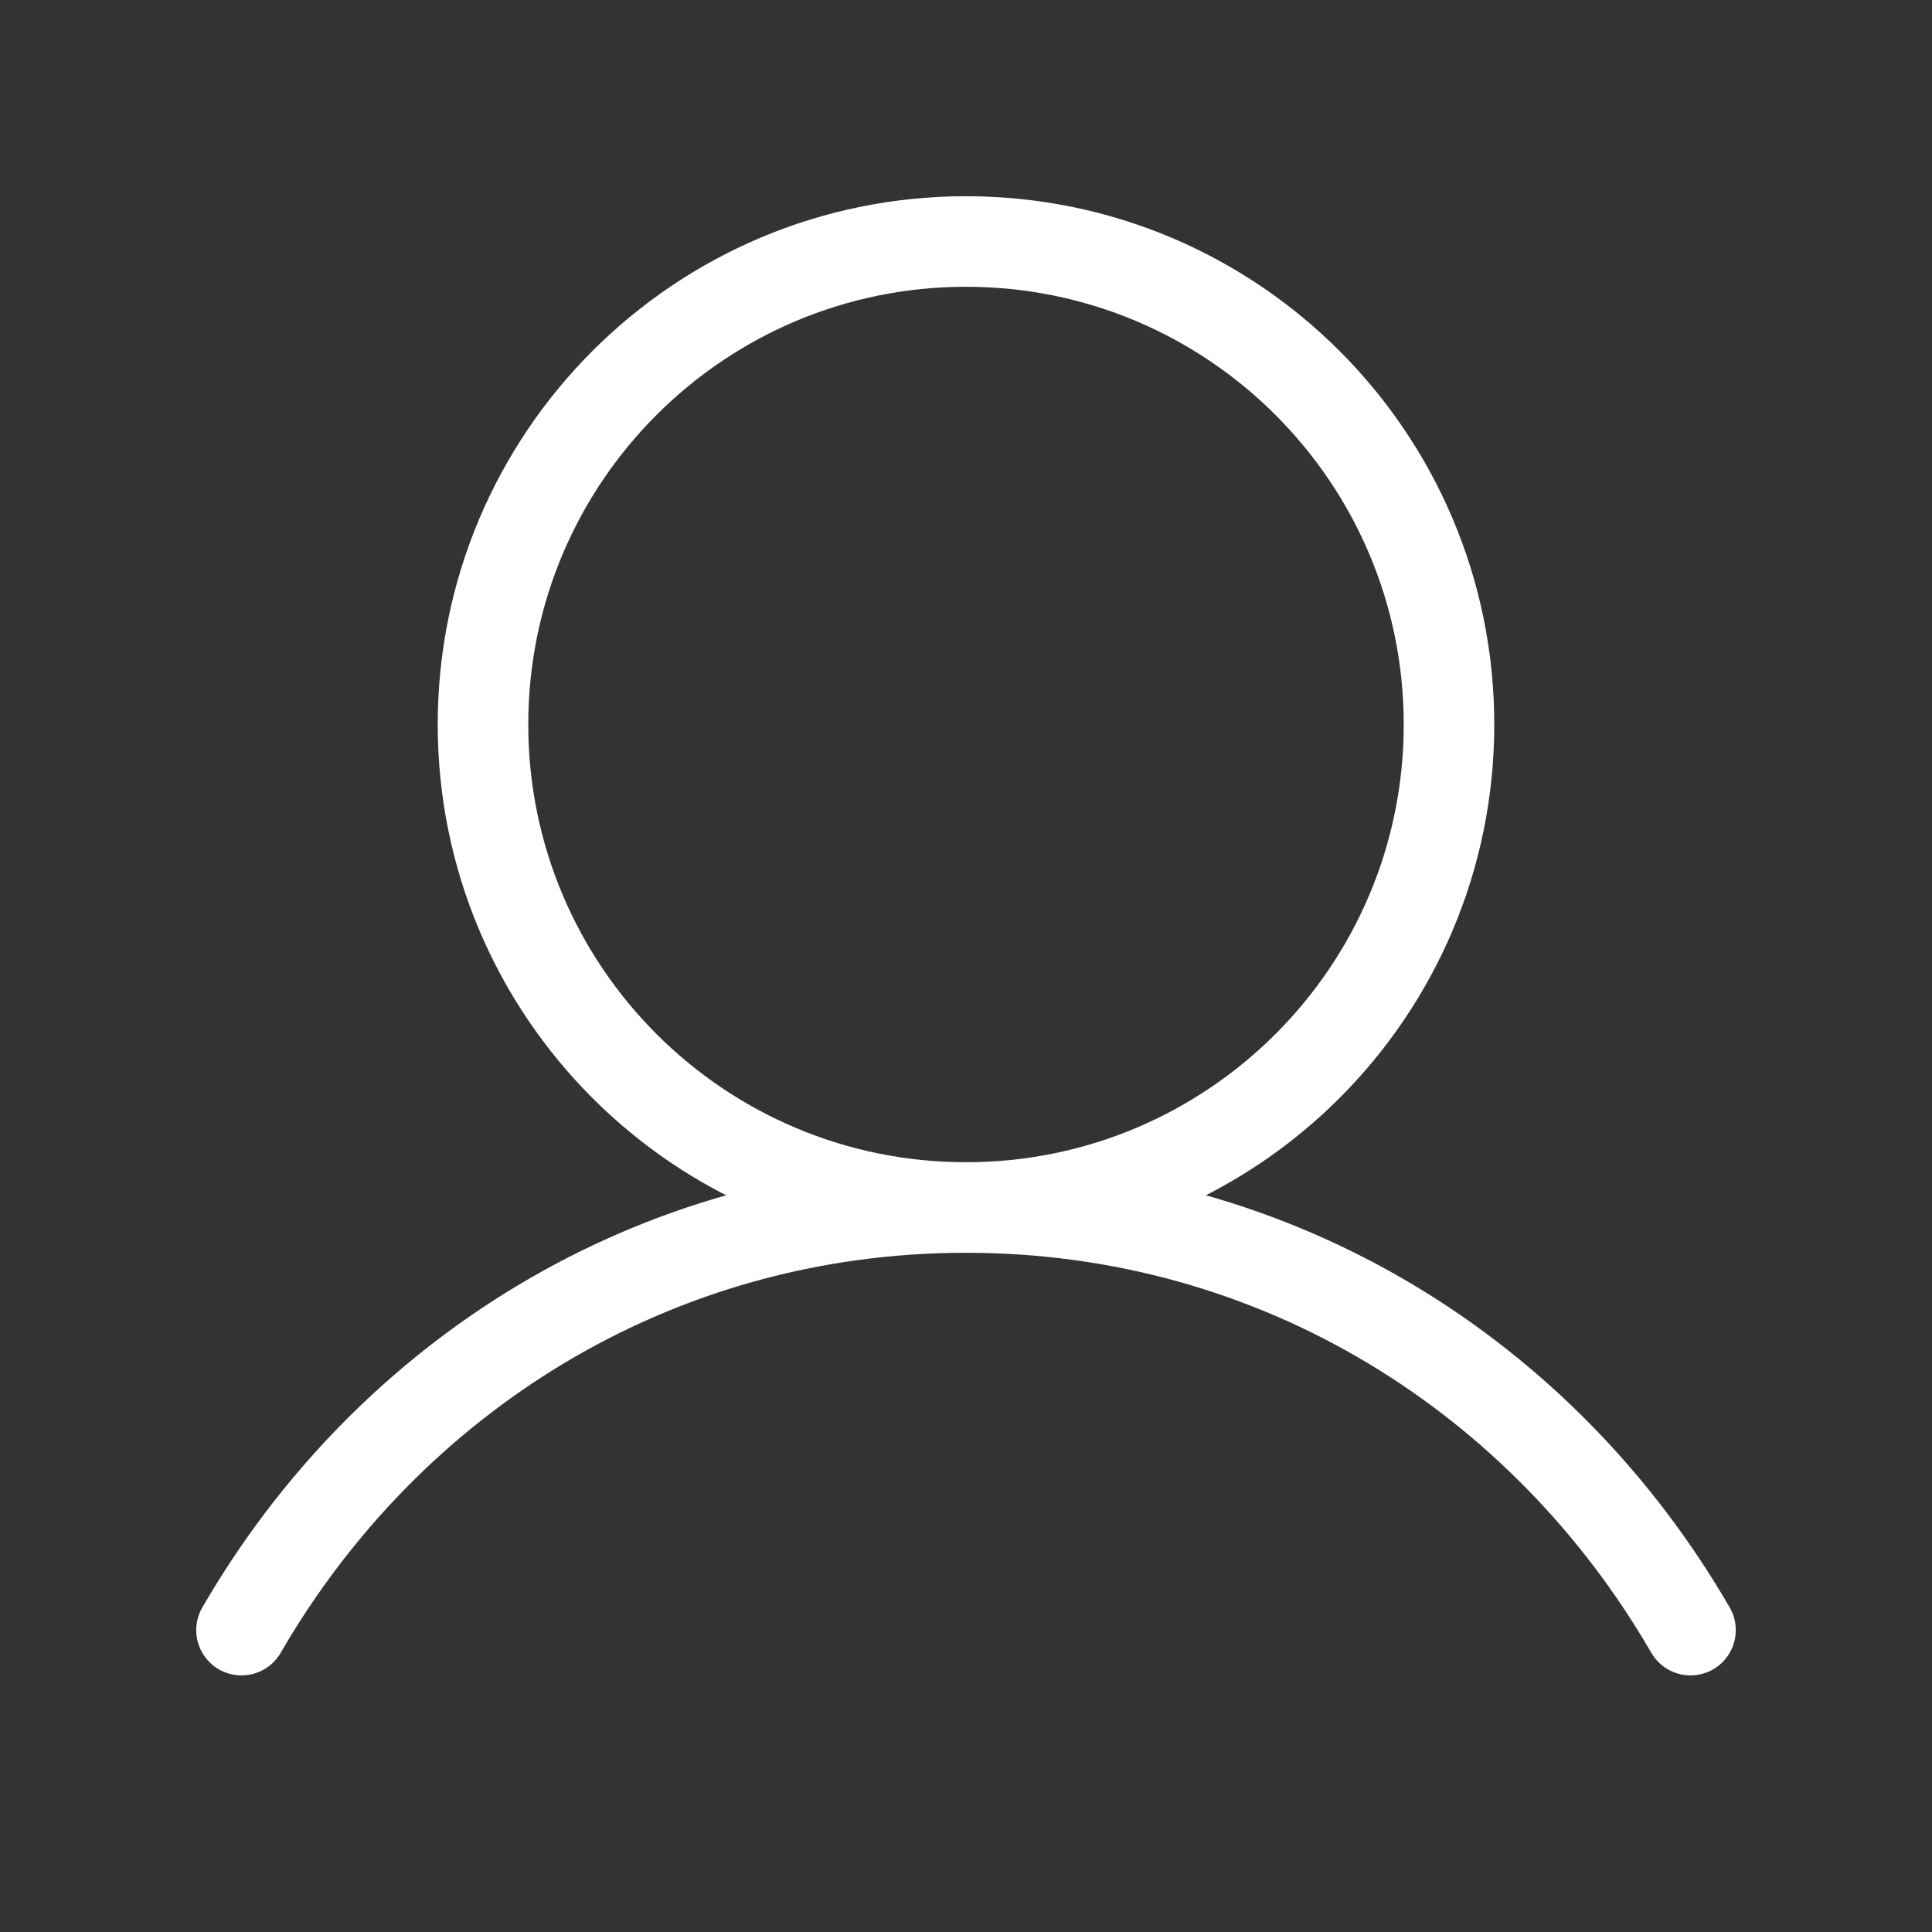 <svg width="60" height="60" viewBox="0 0 60 60" fill="none" xmlns="http://www.w3.org/2000/svg">
<rect x="0" y="0" width="60" height="60" fill="#333333" stroke="none"/>
<g clip-path="url(#clip0_5027_15654)">
<path d="M30 37.5C38.284 37.5 45 30.784 45 22.5C45 14.216 38.284 7.5 30 7.5C21.716 7.5 15 14.216 15 22.5C15 30.784 21.716 37.5 30 37.5Z" stroke="white" stroke-width="2.812" stroke-linecap="round" stroke-linejoin="round"/>
<path d="M7.5 50.625C12.04 42.781 20.285 37.5 30 37.5C39.715 37.5 47.96 42.781 52.5 50.625" stroke="white" stroke-width="2.812" stroke-linecap="round" stroke-linejoin="round"/>
</g>
<defs>
<clipPath id="clip0_5027_15654">
<rect width="60" height="60" fill="white"/>
</clipPath>
</defs>
</svg>
